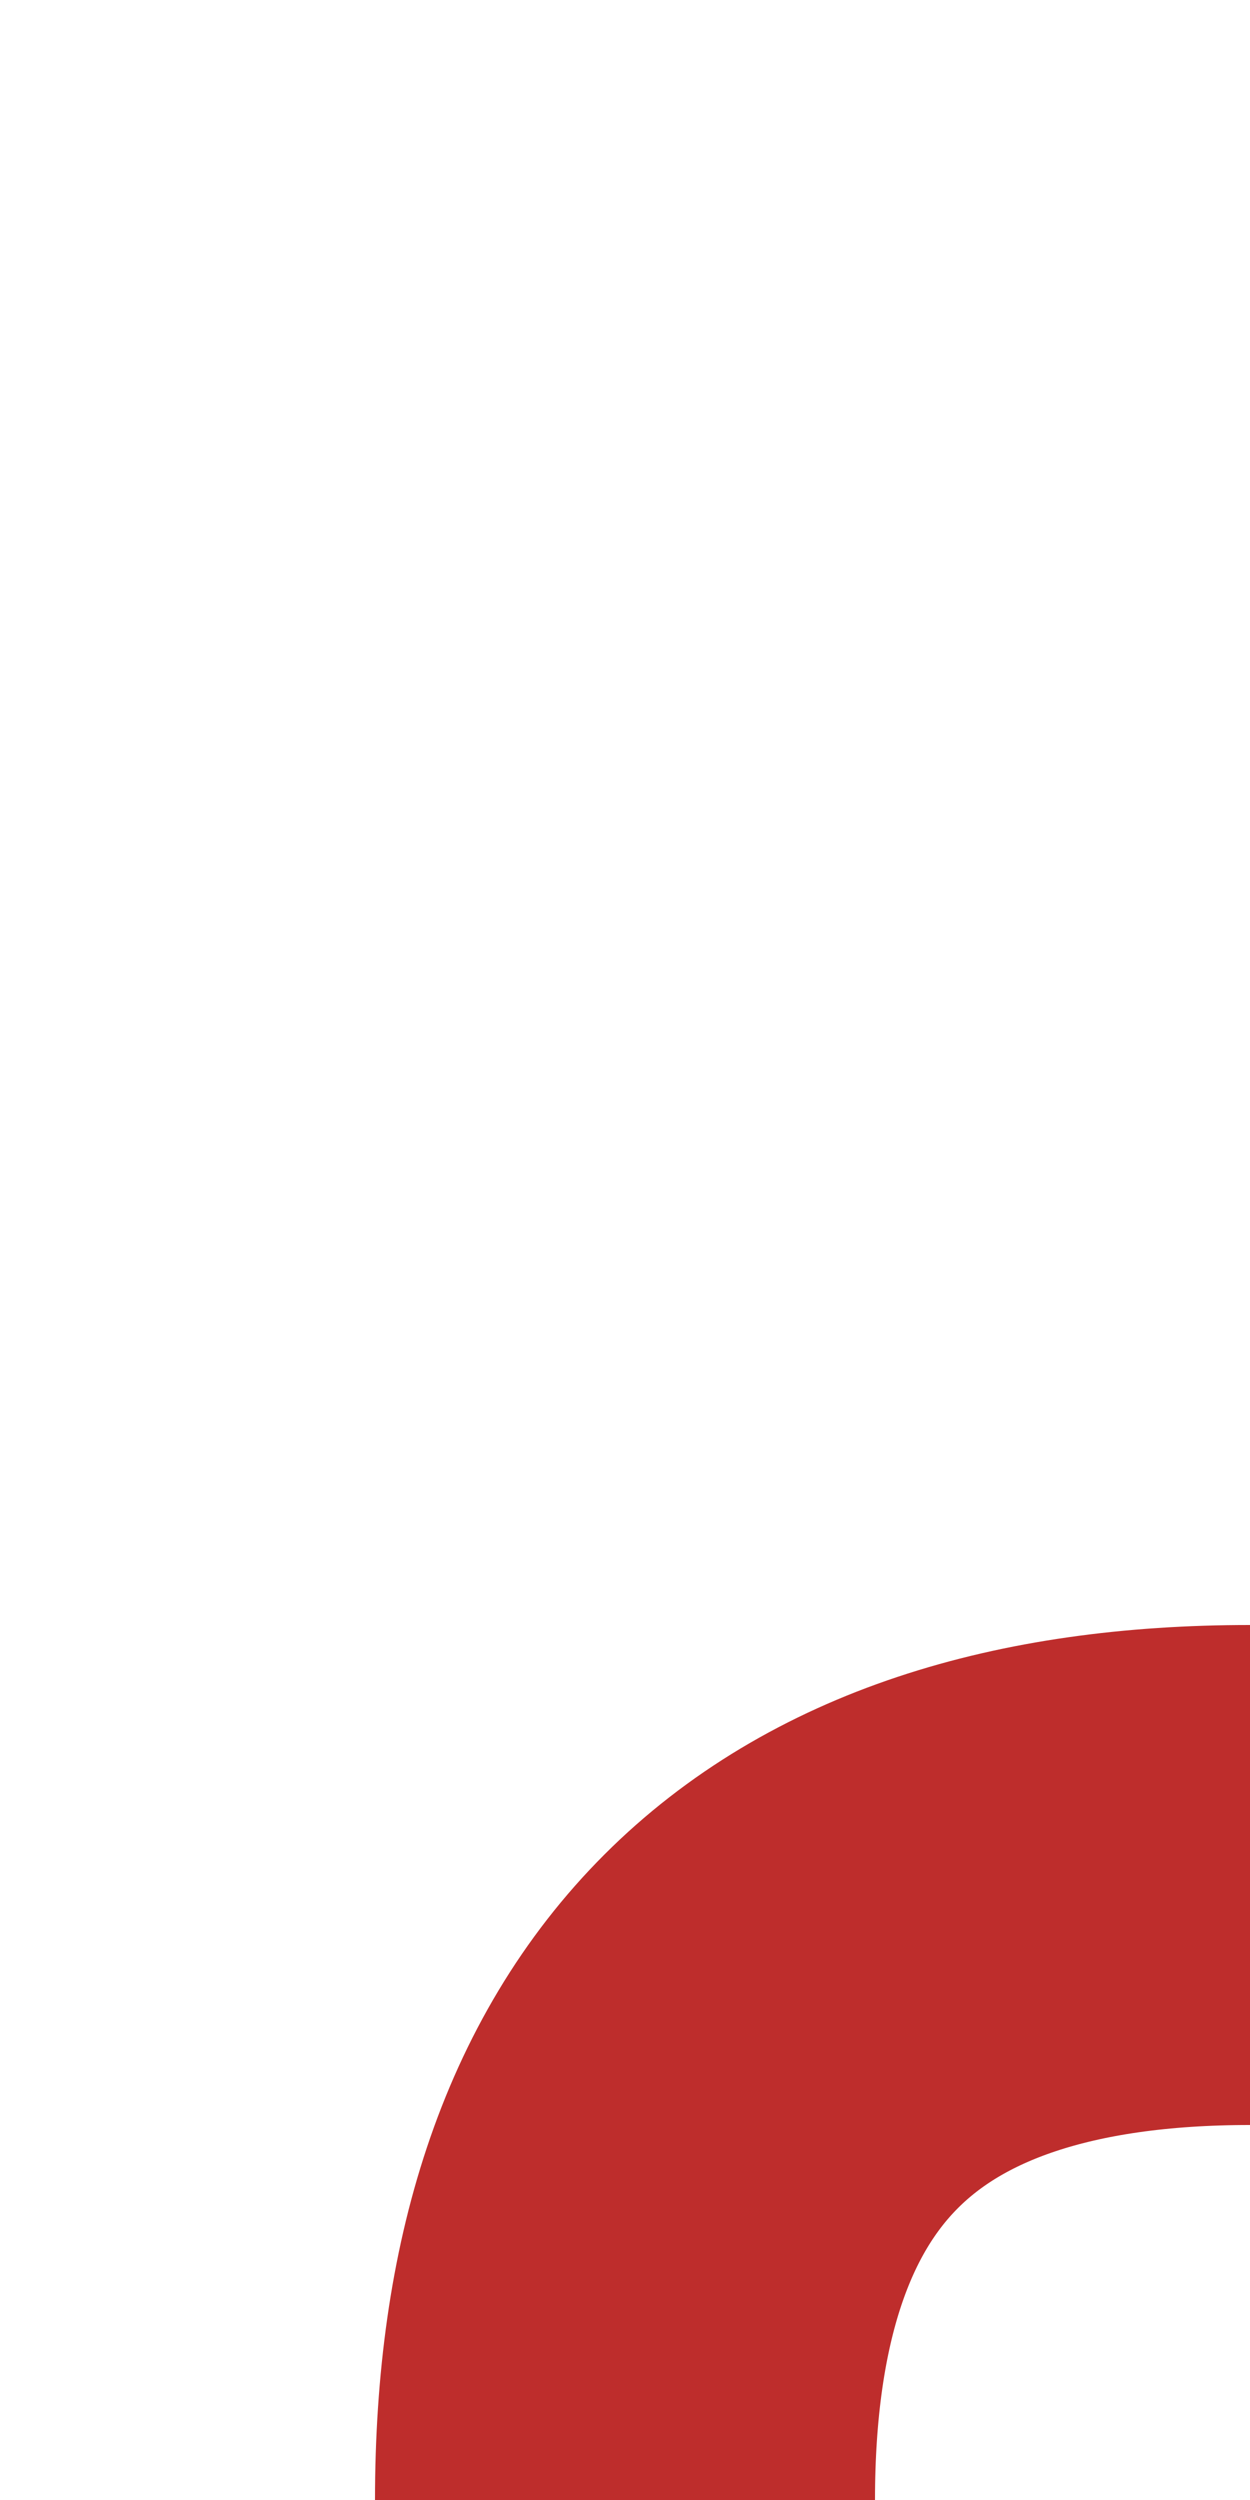 <?xml version="1.0" encoding="UTF-8"?>
<svg xmlns="http://www.w3.org/2000/svg" width="250" height="500">
<title>d-STR+l</title>
<path d="M 125,500 Q 125,375 250,375" stroke="#be2d2c" stroke-width="100" fill="none" />
</svg>
